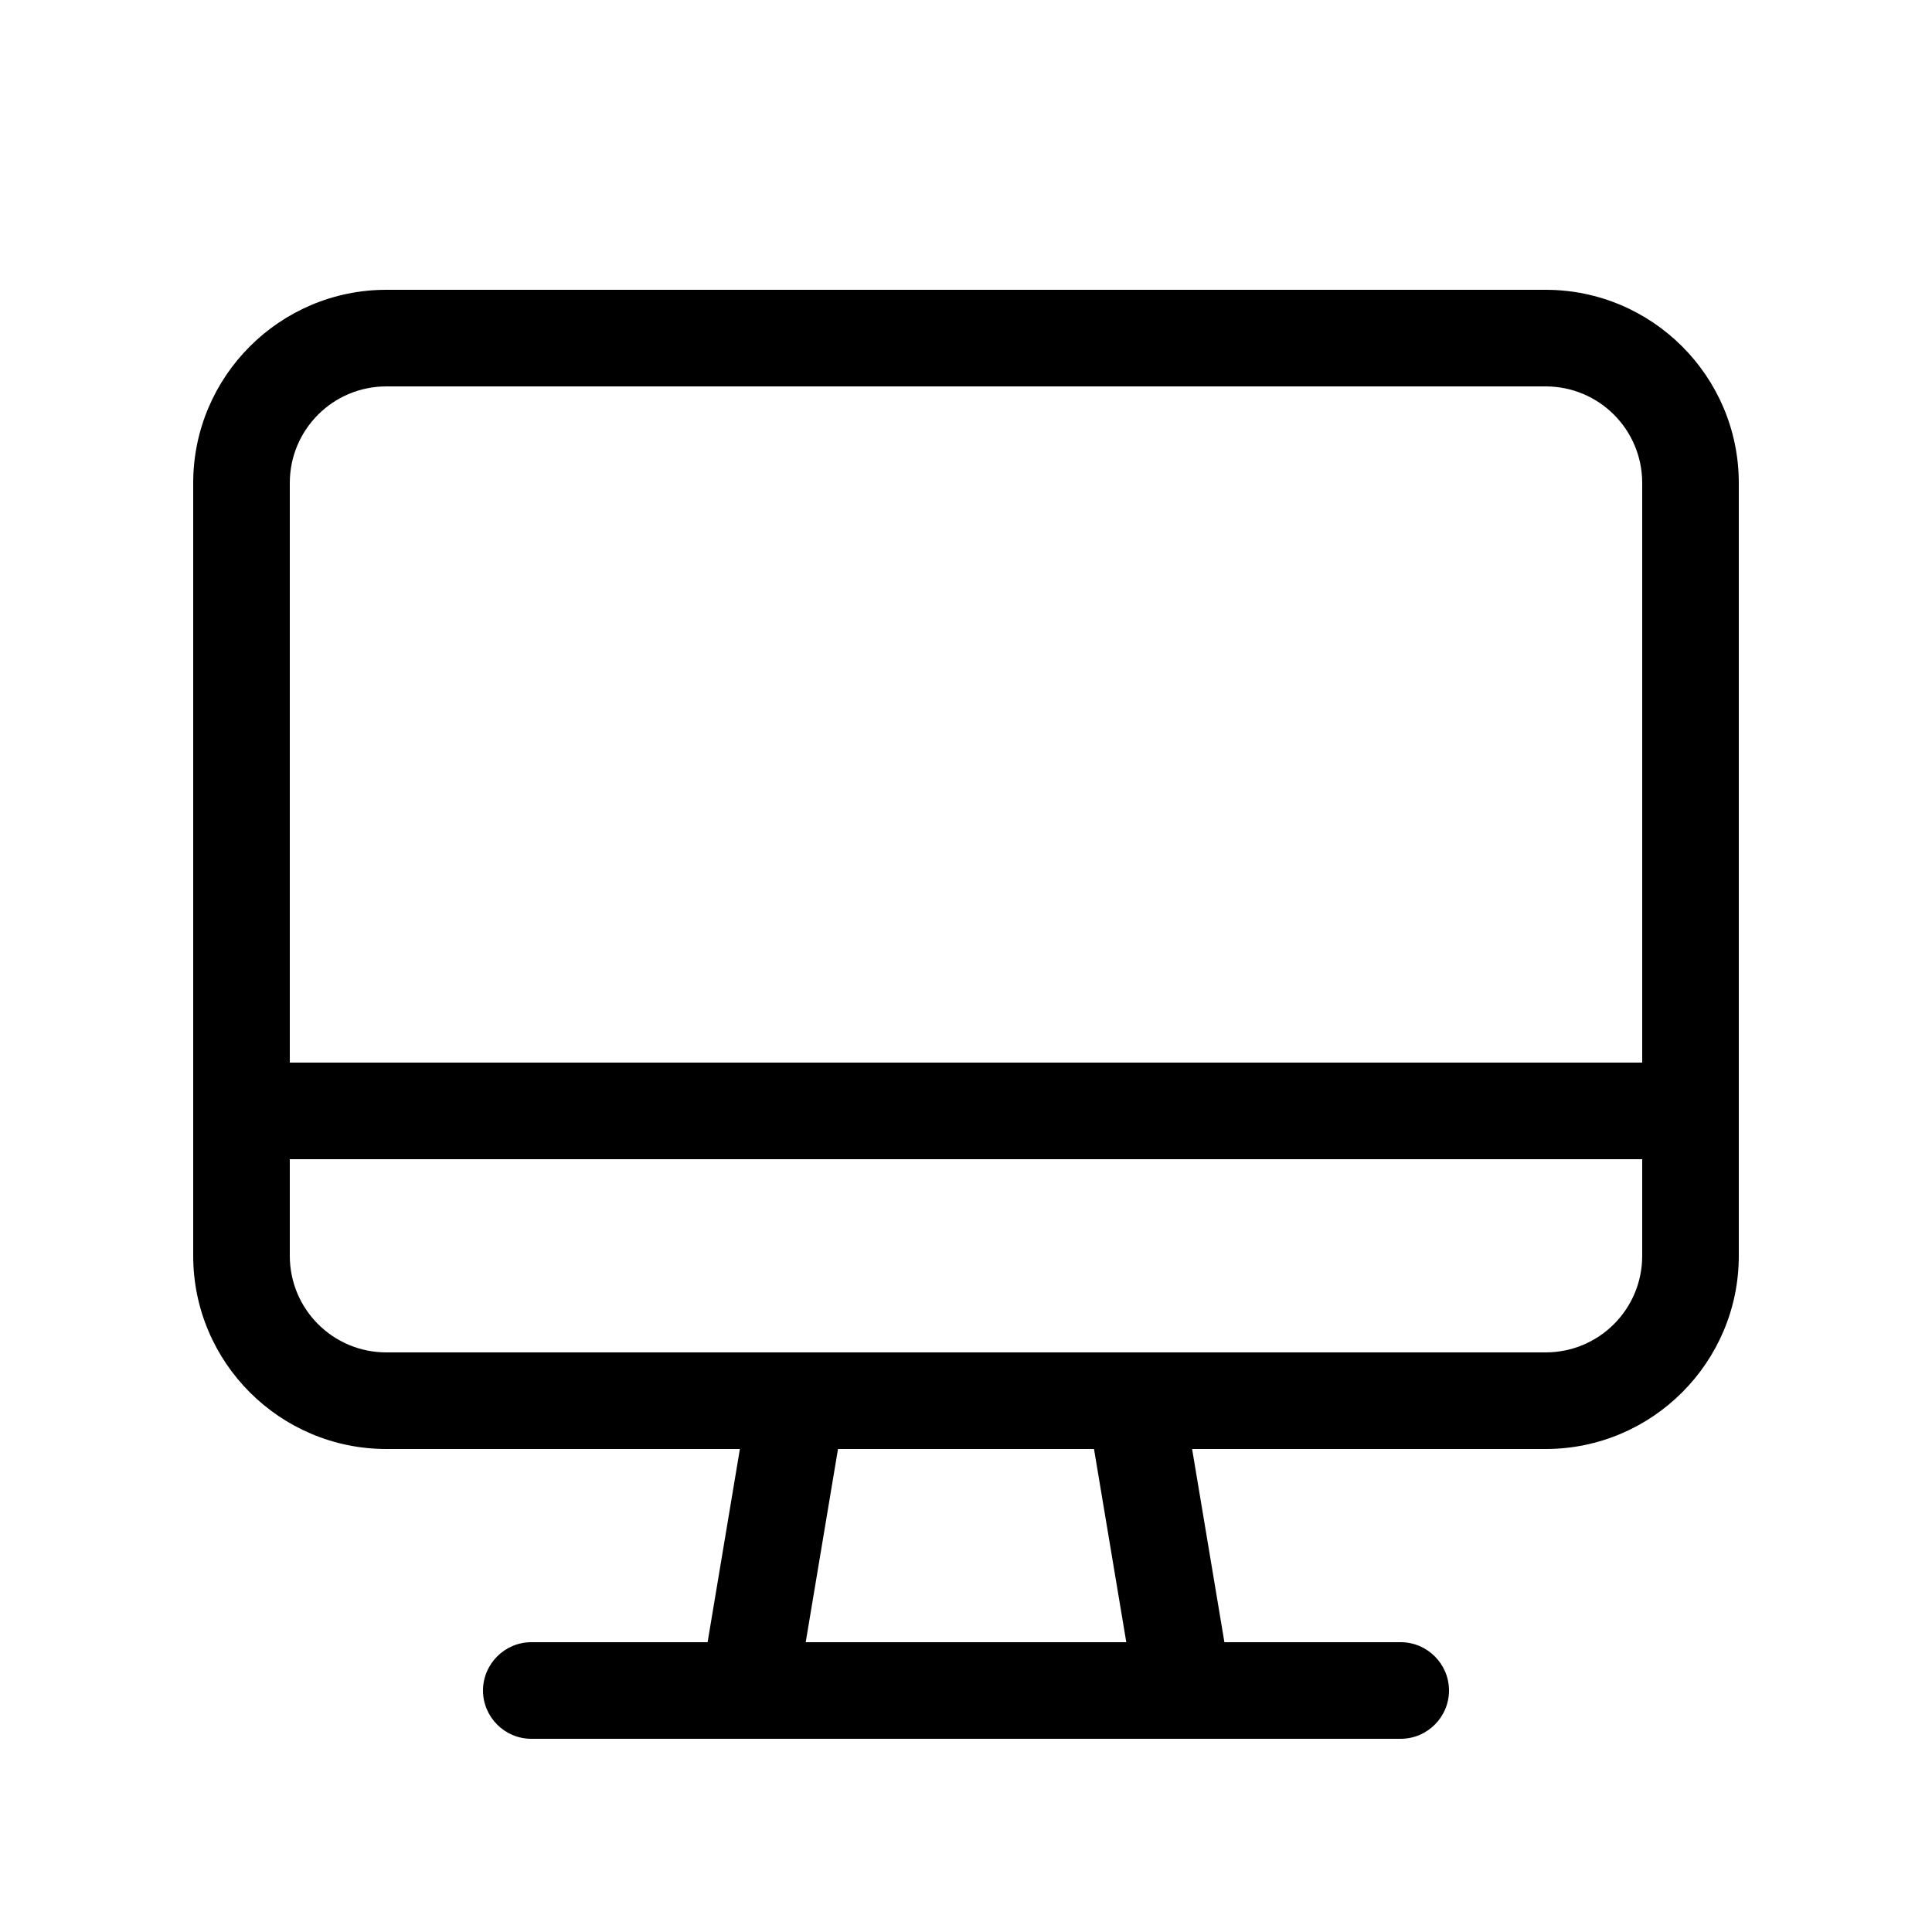 <svg xmlns="http://www.w3.org/2000/svg" viewBox="0 0 640 640"><!--!Font Awesome Pro 7.1.0 by @fontawesome - https://fontawesome.com License - https://fontawesome.com/license (Commercial License) Copyright 2025 Fonticons, Inc.--><path d="M512 128L128 128C110.3 128 96 142.3 96 160L96 352L544 352L544 160C544 142.3 529.7 128 512 128zM544 384L96 384L96 416C96 433.7 110.3 448 128 448L512 448C529.7 448 544 433.7 544 416L544 384zM128 96L512 96C547.3 96 576 124.7 576 160L576 416C576 451.3 547.3 480 512 480L394.9 480L405.6 544L464 544C472.8 544 480 551.2 480 560C480 568.8 472.8 576 464 576L176 576C167.2 576 160 568.8 160 560C160 551.2 167.2 544 176 544L234.4 544L245.1 480L128 480C92.7 480 64 451.3 64 416L64 160C64 124.7 92.7 96 128 96zM277.6 480L266.9 544L373.1 544L362.4 480L277.5 480z"/></svg>